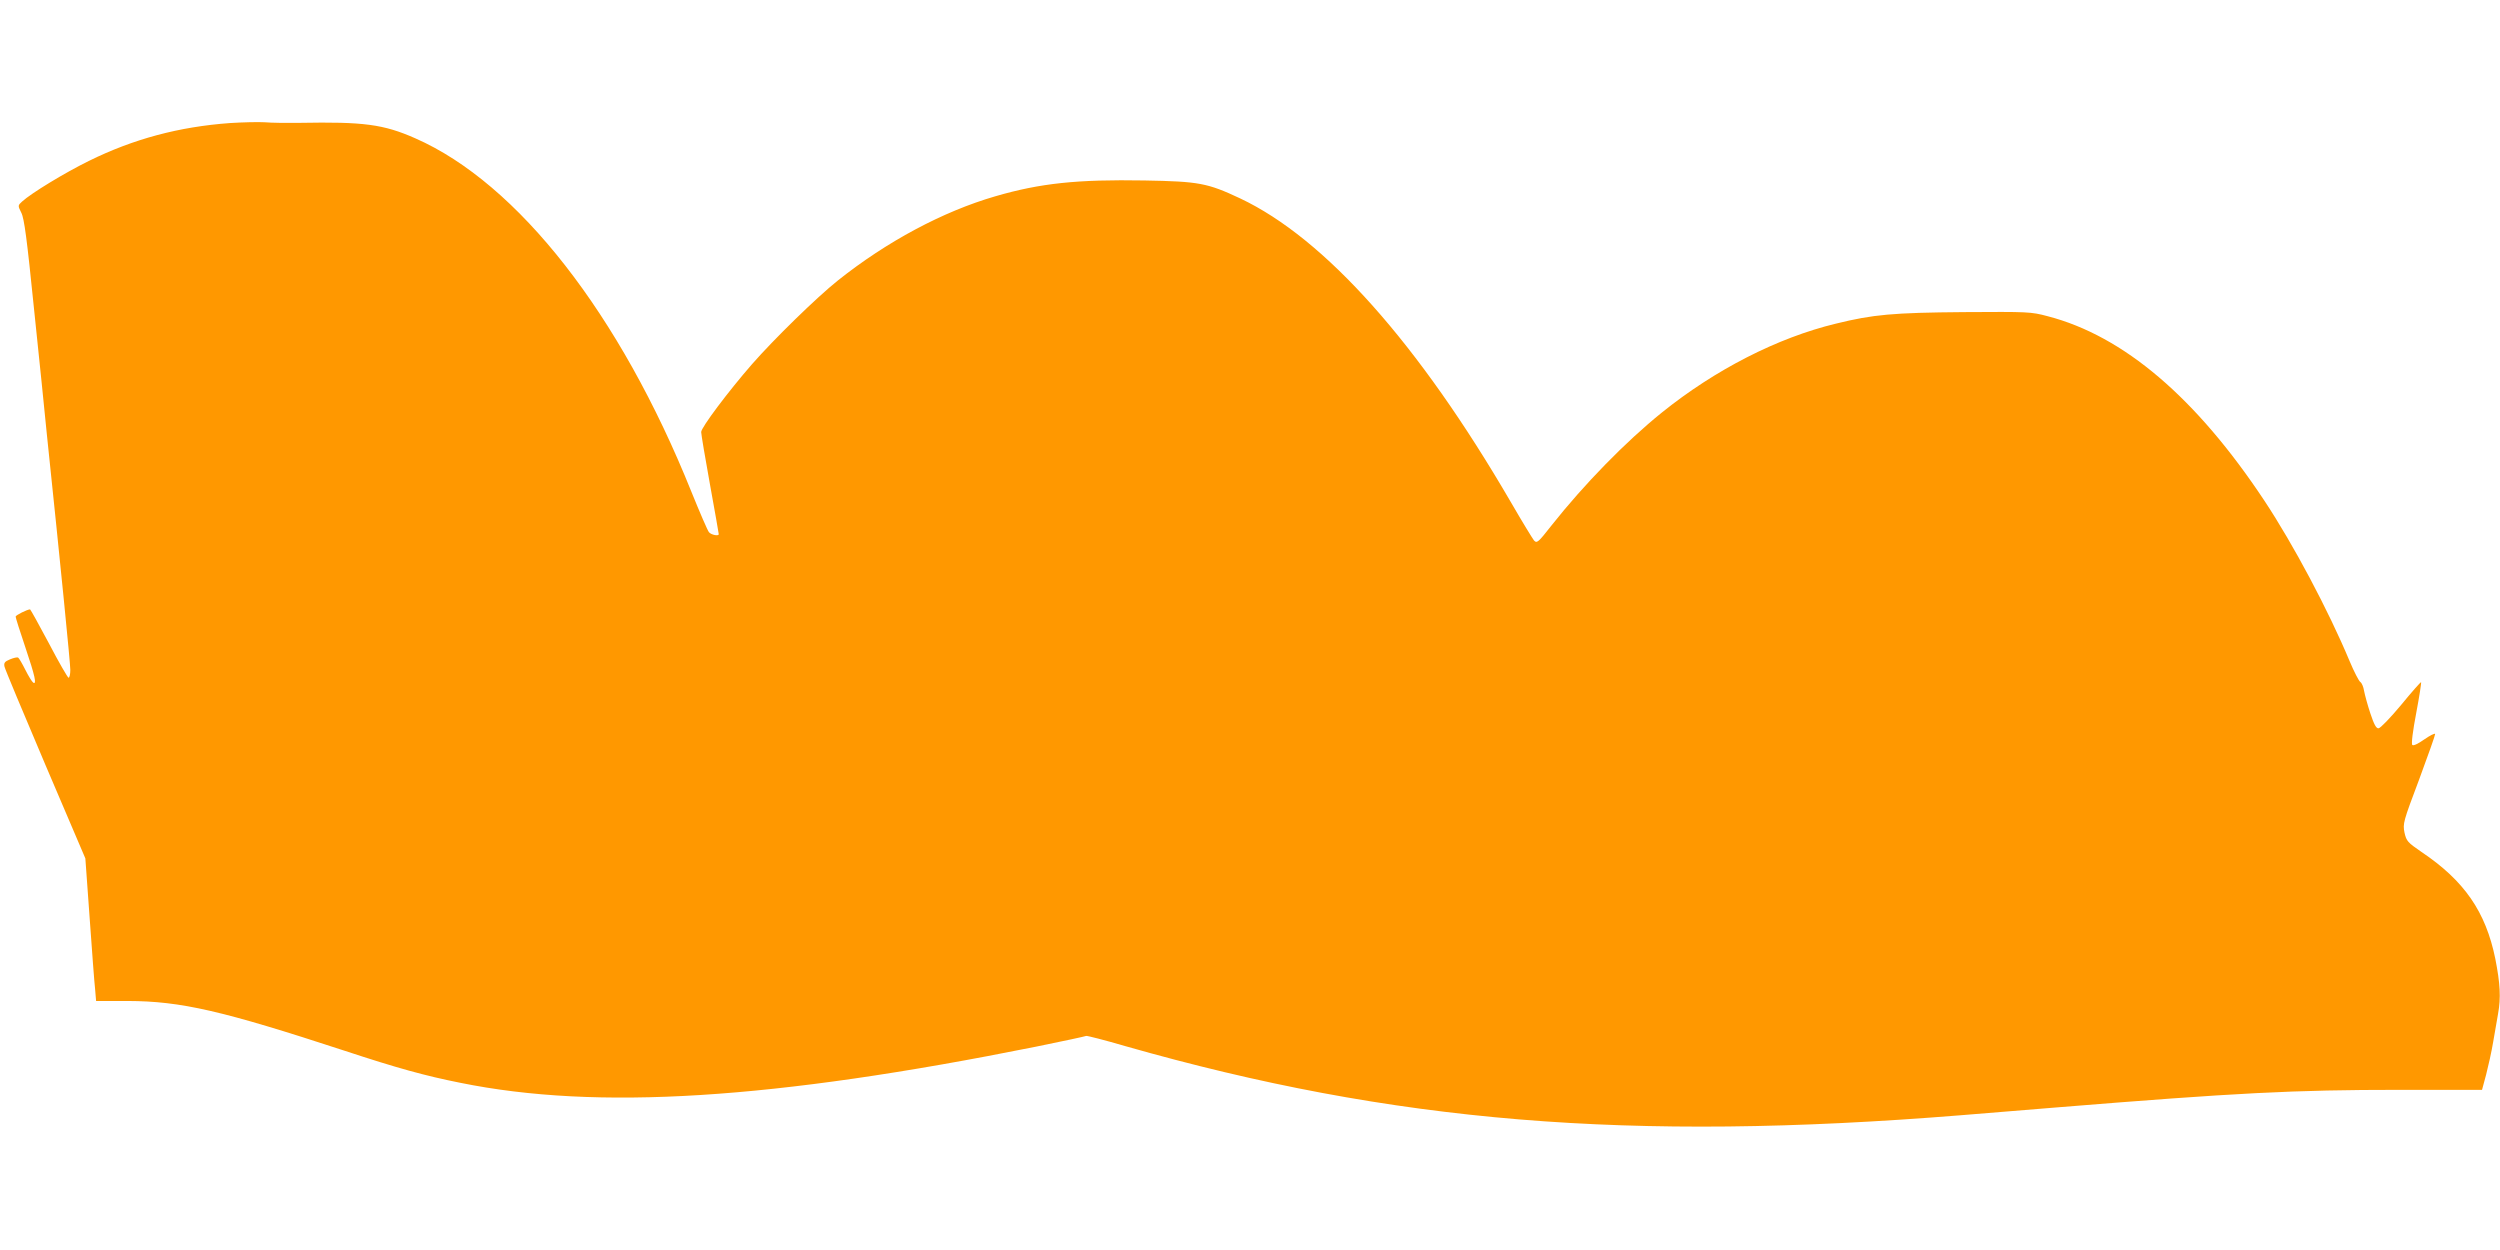 <?xml version="1.0" standalone="no"?>
<!DOCTYPE svg PUBLIC "-//W3C//DTD SVG 20010904//EN"
 "http://www.w3.org/TR/2001/REC-SVG-20010904/DTD/svg10.dtd">
<svg version="1.0" xmlns="http://www.w3.org/2000/svg"
 width="1280pt" height="640pt" viewBox="0 0 1280 640"
 preserveAspectRatio="xMidYMid meet">
<g transform="translate(0,640) scale(0.1,-0.1)"
fill="#ff9800" stroke="none">
<path d="M1178 5770 c-261 -19 -494 -81 -723 -194 -124 -61 -295 -165 -342
-208 -22 -20 -22 -21 -4 -57 15 -28 29 -135 65 -491 26 -250 56 -540 66 -645
71 -679 120 -1170 120 -1205 0 -22 -4 -40 -9 -40 -4 0 -50 79 -100 175 -51 96
-95 175 -97 175 -14 0 -74 -30 -74 -37 0 -5 22 -76 50 -158 50 -148 59 -192
40 -180 -6 4 -24 33 -40 65 -16 32 -33 61 -37 63 -5 3 -23 -1 -42 -9 -27 -11
-32 -18 -28 -37 2 -12 97 -238 209 -502 l205 -480 22 -305 c12 -168 24 -332
28 -365 l5 -60 162 0 c273 -1 482 -49 1111 -255 267 -88 411 -128 592 -164
699 -142 1599 -86 2947 185 138 28 254 53 257 55 4 2 94 -21 200 -52 1374
-392 2579 -491 4279 -354 69 6 289 24 490 40 923 75 1216 90 1756 90 l422 0
21 78 c11 43 28 118 36 167 9 50 20 114 25 144 15 83 11 155 -14 282 -49 241
-159 400 -378 547 -71 49 -77 55 -87 99 -9 46 -7 55 75 272 46 124 83 229 82
233 -2 5 -27 -8 -56 -28 -31 -22 -56 -34 -61 -28 -6 5 3 74 20 163 16 85 27
156 25 158 -2 2 -48 -50 -102 -116 -55 -66 -107 -120 -116 -120 -12 -1 -23 20
-42 77 -14 42 -28 94 -32 115 -3 20 -12 41 -19 45 -7 4 -32 52 -55 107 -109
261 -289 599 -436 821 -350 528 -721 844 -1110 945 -86 23 -100 23 -429 21
-364 -3 -464 -12 -655 -59 -299 -72 -619 -236 -891 -455 -186 -150 -397 -366
-565 -578 -69 -88 -75 -93 -90 -77 -6 7 -60 95 -119 197 -472 811 -951 1349
-1385 1554 -168 79 -211 87 -490 92 -345 6 -534 -14 -764 -81 -269 -78 -556
-232 -806 -431 -109 -87 -327 -300 -440 -429 -122 -140 -260 -324 -260 -347 0
-10 20 -131 45 -268 25 -137 45 -252 45 -255 0 -11 -38 -4 -50 10 -7 8 -47
101 -90 207 -365 909 -888 1579 -1414 1810 -163 72 -265 85 -591 79 -66 -1
-147 0 -180 3 -33 2 -113 0 -177 -4z"/>
</g>
</svg>
